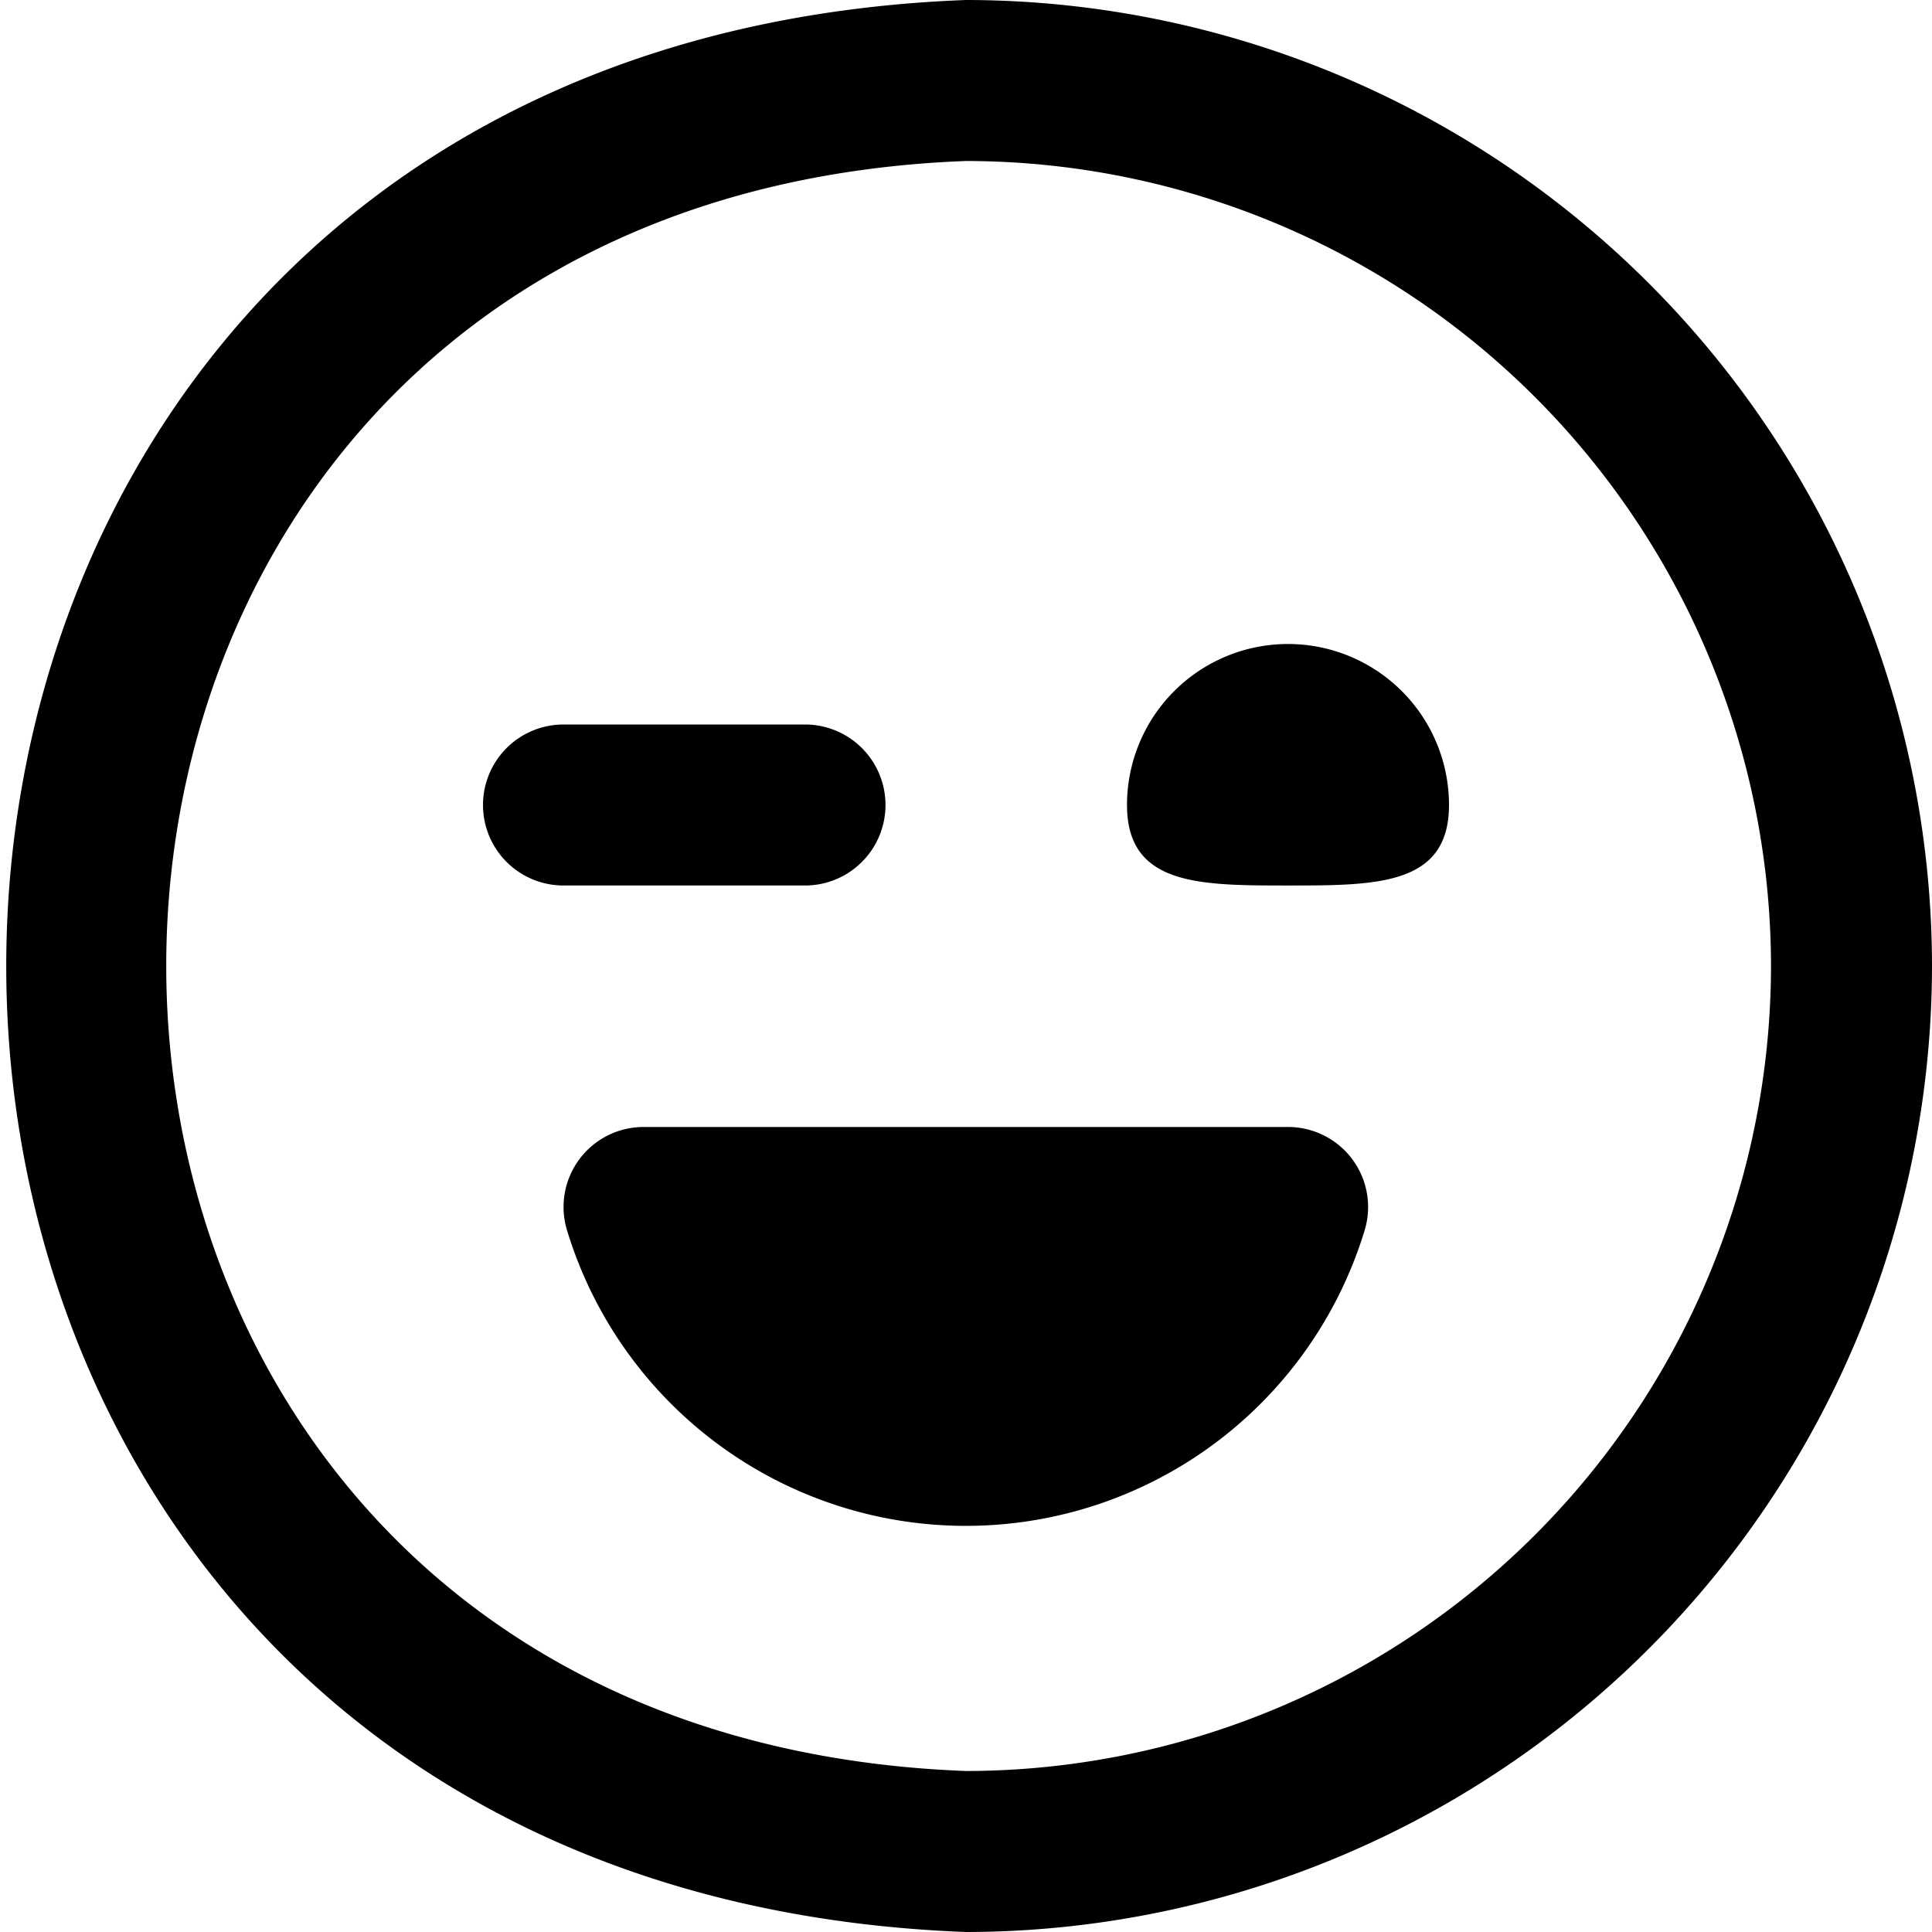 <?xml version="1.0" encoding="UTF-8"?>
<svg xmlns="http://www.w3.org/2000/svg" id="Layer_1" data-name="Layer 1" viewBox="0 0 24 24" width="512" height="512"><path d="M16.949,15.293a5.178,5.178,0,0,1-9.9.007A.994.994,0,0,1,8.009,14H15.99A.994.994,0,0,1,16.949,15.293ZM24,12A12.013,12.013,0,0,1,12,24C-3.9,23.4-3.893.6,12,0A12.013,12.013,0,0,1,24,12Zm-2,0A10.011,10.011,0,0,0,12,2c-13.248.5-13.245,19.5,0,20A10.011,10.011,0,0,0,22,12ZM16,8a2,2,0,0,0-2,2c0,1,.895,1,2,1s2,0,2-1A2,2,0,0,0,16,8Zm-5,2a1,1,0,0,0-1-1H7a1,1,0,0,0,0,2h3A1,1,0,0,0,11,10Z"/></svg>
